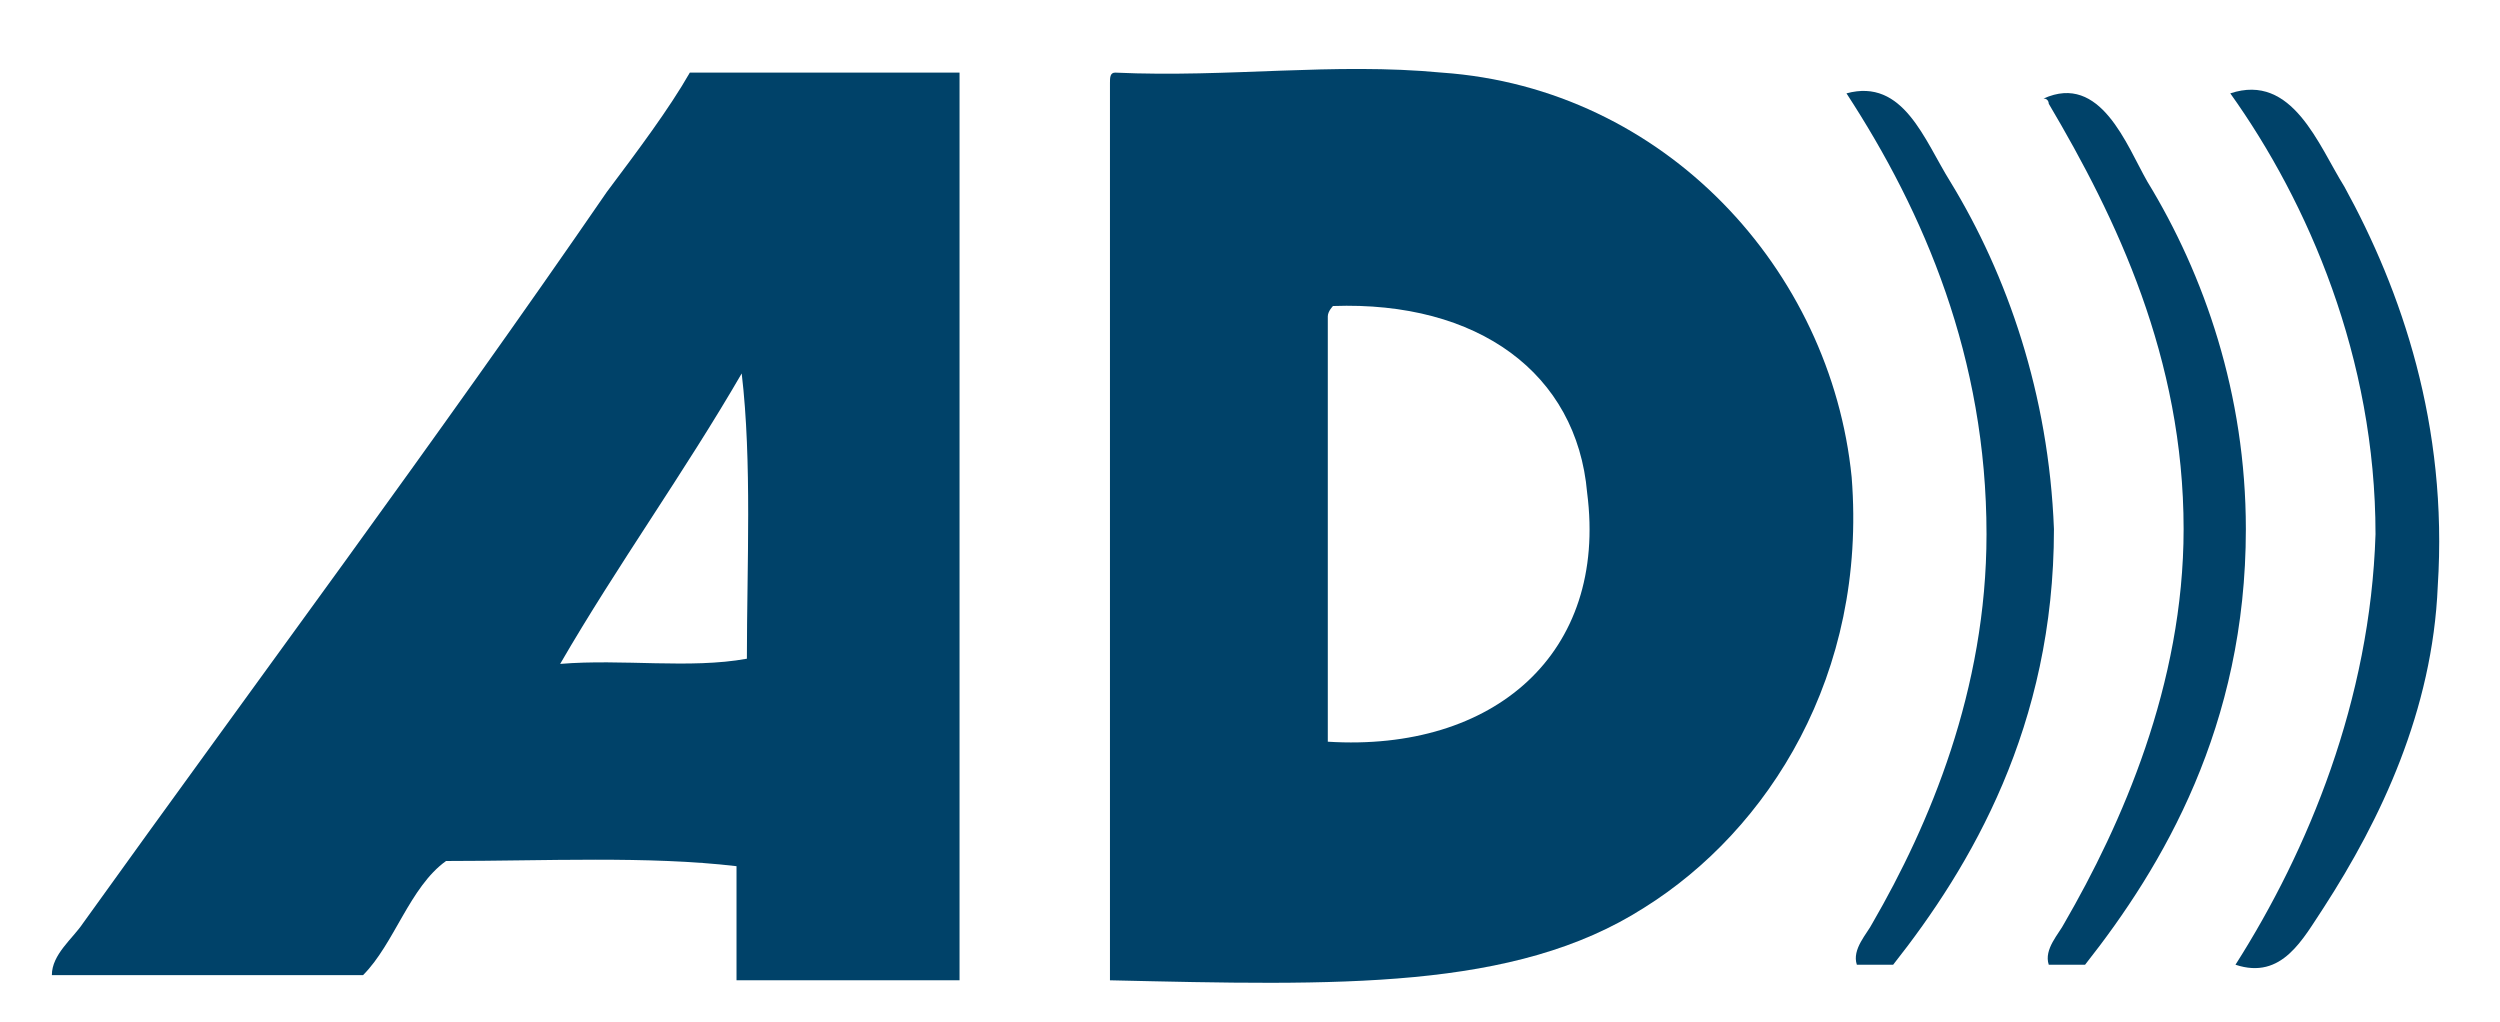<?xml version="1.0" encoding="utf-8"?>
<!-- Generator: Adobe Illustrator 26.3.1, SVG Export Plug-In . SVG Version: 6.00 Build 0)  -->
<svg version="1.1" id="Layer_1" xmlns="http://www.w3.org/2000/svg" xmlns:xlink="http://www.w3.org/1999/xlink" x="0px" y="0px"
	 viewBox="0 0 48.2 19.7" style="enable-background:new 0 0 48.2 19.7;" xml:space="preserve">
<style type="text/css">
	.st0{fill-rule:evenodd;clip-rule:evenodd;fill:#004269;}
</style>
<g>
	<path class="st0" d="M11.7,3.7C8.4,8.5,4.9,13.2,1.6,17.8c-0.2,0.3-0.6,0.6-0.6,1c2,0,4,0,6,0c0.6-0.6,0.9-1.7,1.6-2.2
		c1.9,0,3.9-0.1,5.6,0.1c0,0.7,0,1.4,0,2.2c1.4,0,2.8,0,4.3,0c0-5.8,0-11.7,0-17.5c-1.7,0-3.4,0-5.2,0C12.9,2.1,12.3,2.9,11.7,3.7z
		 M14.4,12.7c-1.1,0.2-2.4,0-3.6,0.1c1.1-1.9,2.4-3.7,3.5-5.6C14.5,8.9,14.4,10.9,14.4,12.7z"/>
	<path class="st0" d="M35.7,9.2c-0.4-4-3.6-7.5-7.9-7.8c-2.1-0.2-4.1,0.1-6.3,0c-0.1,0-0.1,0.1-0.1,0.2c0,5.8,0,11.5,0,17.3
		c4.4,0.1,7.8,0.2,10.3-1.4C34.1,16,36,13,35.7,9.2z M25.6,14.3c0-2.7,0-5.5,0-8.2c0-0.1,0.1-0.2,0.1-0.2c2.8-0.1,4.7,1.3,4.9,3.6
		C31,12.6,28.8,14.5,25.6,14.3z"/>
	<path class="st0" d="M37.6,3.5c-0.5-0.8-0.9-2-2-1.7c1.5,2.3,2.7,5.1,2.7,8.5c0,3-1.1,5.6-2.2,7.5c-0.1,0.2-0.4,0.5-0.3,0.8
		c0.2,0,0.5,0,0.7,0c1.5-1.9,3.1-4.6,3.1-8.4C39.5,7.6,38.7,5.3,37.6,3.5z"/>
	<path class="st0" d="M41.4,3.5c-0.4-0.7-0.9-2.1-2-1.6c0.1,0,0.1,0.1,0.1,0.1c1.3,2.2,2.6,4.9,2.6,8.2c0,3-1.2,5.7-2.3,7.6
		c-0.1,0.2-0.4,0.5-0.3,0.8c0.2,0,0.5,0,0.7,0c1.5-1.9,3.1-4.6,3.1-8.4C43.3,7.6,42.5,5.3,41.4,3.5z"/>
	<path class="st0" d="M45.2,3.6c-0.5-0.8-1-2.2-2.2-1.8c1.5,2.1,2.8,5.1,2.8,8.5c-0.1,3.2-1.3,6.1-2.7,8.3c0.9,0.3,1.3-0.5,1.7-1.1
		c1.1-1.7,2.1-3.8,2.2-6.2C47.2,8.2,46.3,5.6,45.2,3.6z"/>
</g>
</svg>
